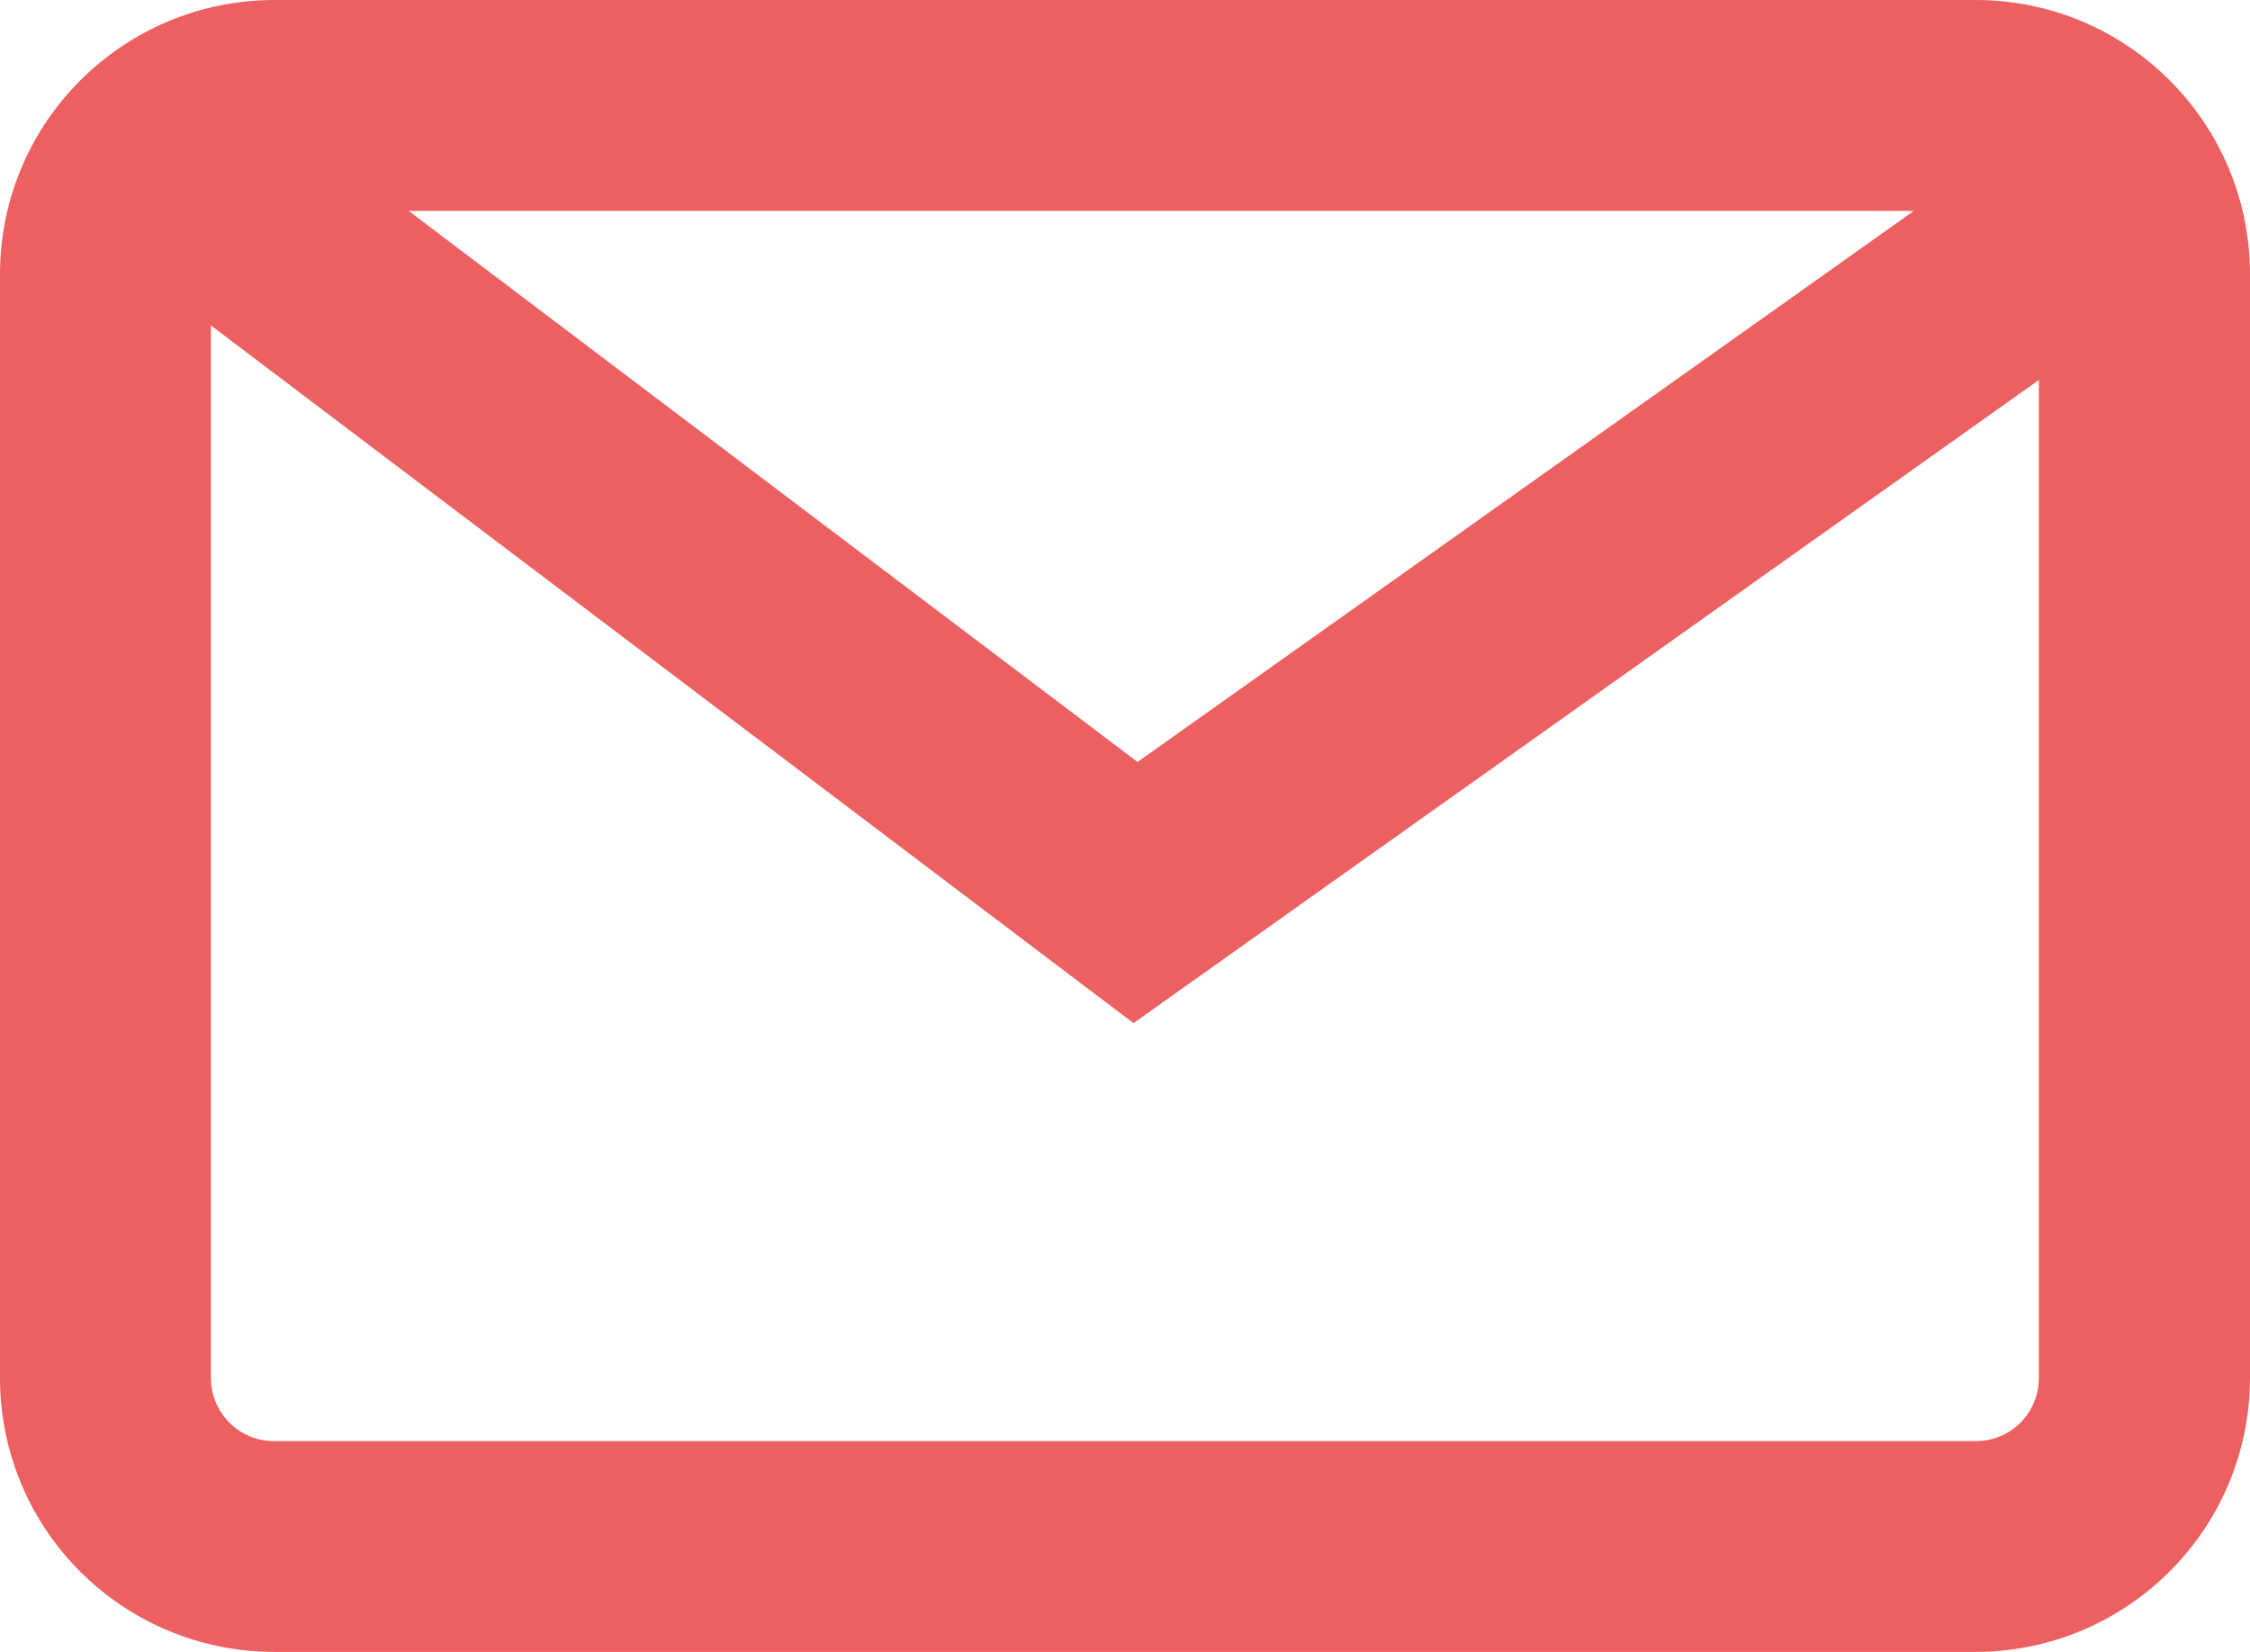 <!-- Generator: Adobe Illustrator 22.1.0, SVG Export Plug-In  -->
<svg version="1.1"
	 xmlns="http://www.w3.org/2000/svg" xmlns:xlink="http://www.w3.org/1999/xlink" xmlns:a="http://ns.adobe.com/AdobeSVGViewerExtensions/3.0/"
	 x="0px" y="0px" width="51.876px" height="38.097px" viewBox="0 0 51.876 38.097"
	 style="enable-background:new 0 0 51.876 38.097;" xml:space="preserve">
<style type="text/css">
	.st0{fill:#EC6061;}
</style>
<defs>
</defs>
<path class="st0" d="M45.552,0H6.318C2.828,0.009,0,2.829,0,6.328V31.77c0,3.507,2.828,6.318,6.318,6.326h39.234
	c3.49-0.008,6.324-2.829,6.324-6.326V6.328C51.876,2.829,49.042,0,45.552,0z M44.125,4.864L26.227,17.572L9.423,4.864H44.125z
	 M45.552,33.234H6.318c-0.799,0-1.455-0.643-1.455-1.463V7.505l21.271,16.09L47.008,8.763V31.77
	C47.008,32.591,46.36,33.234,45.552,33.234z"/>
</svg>